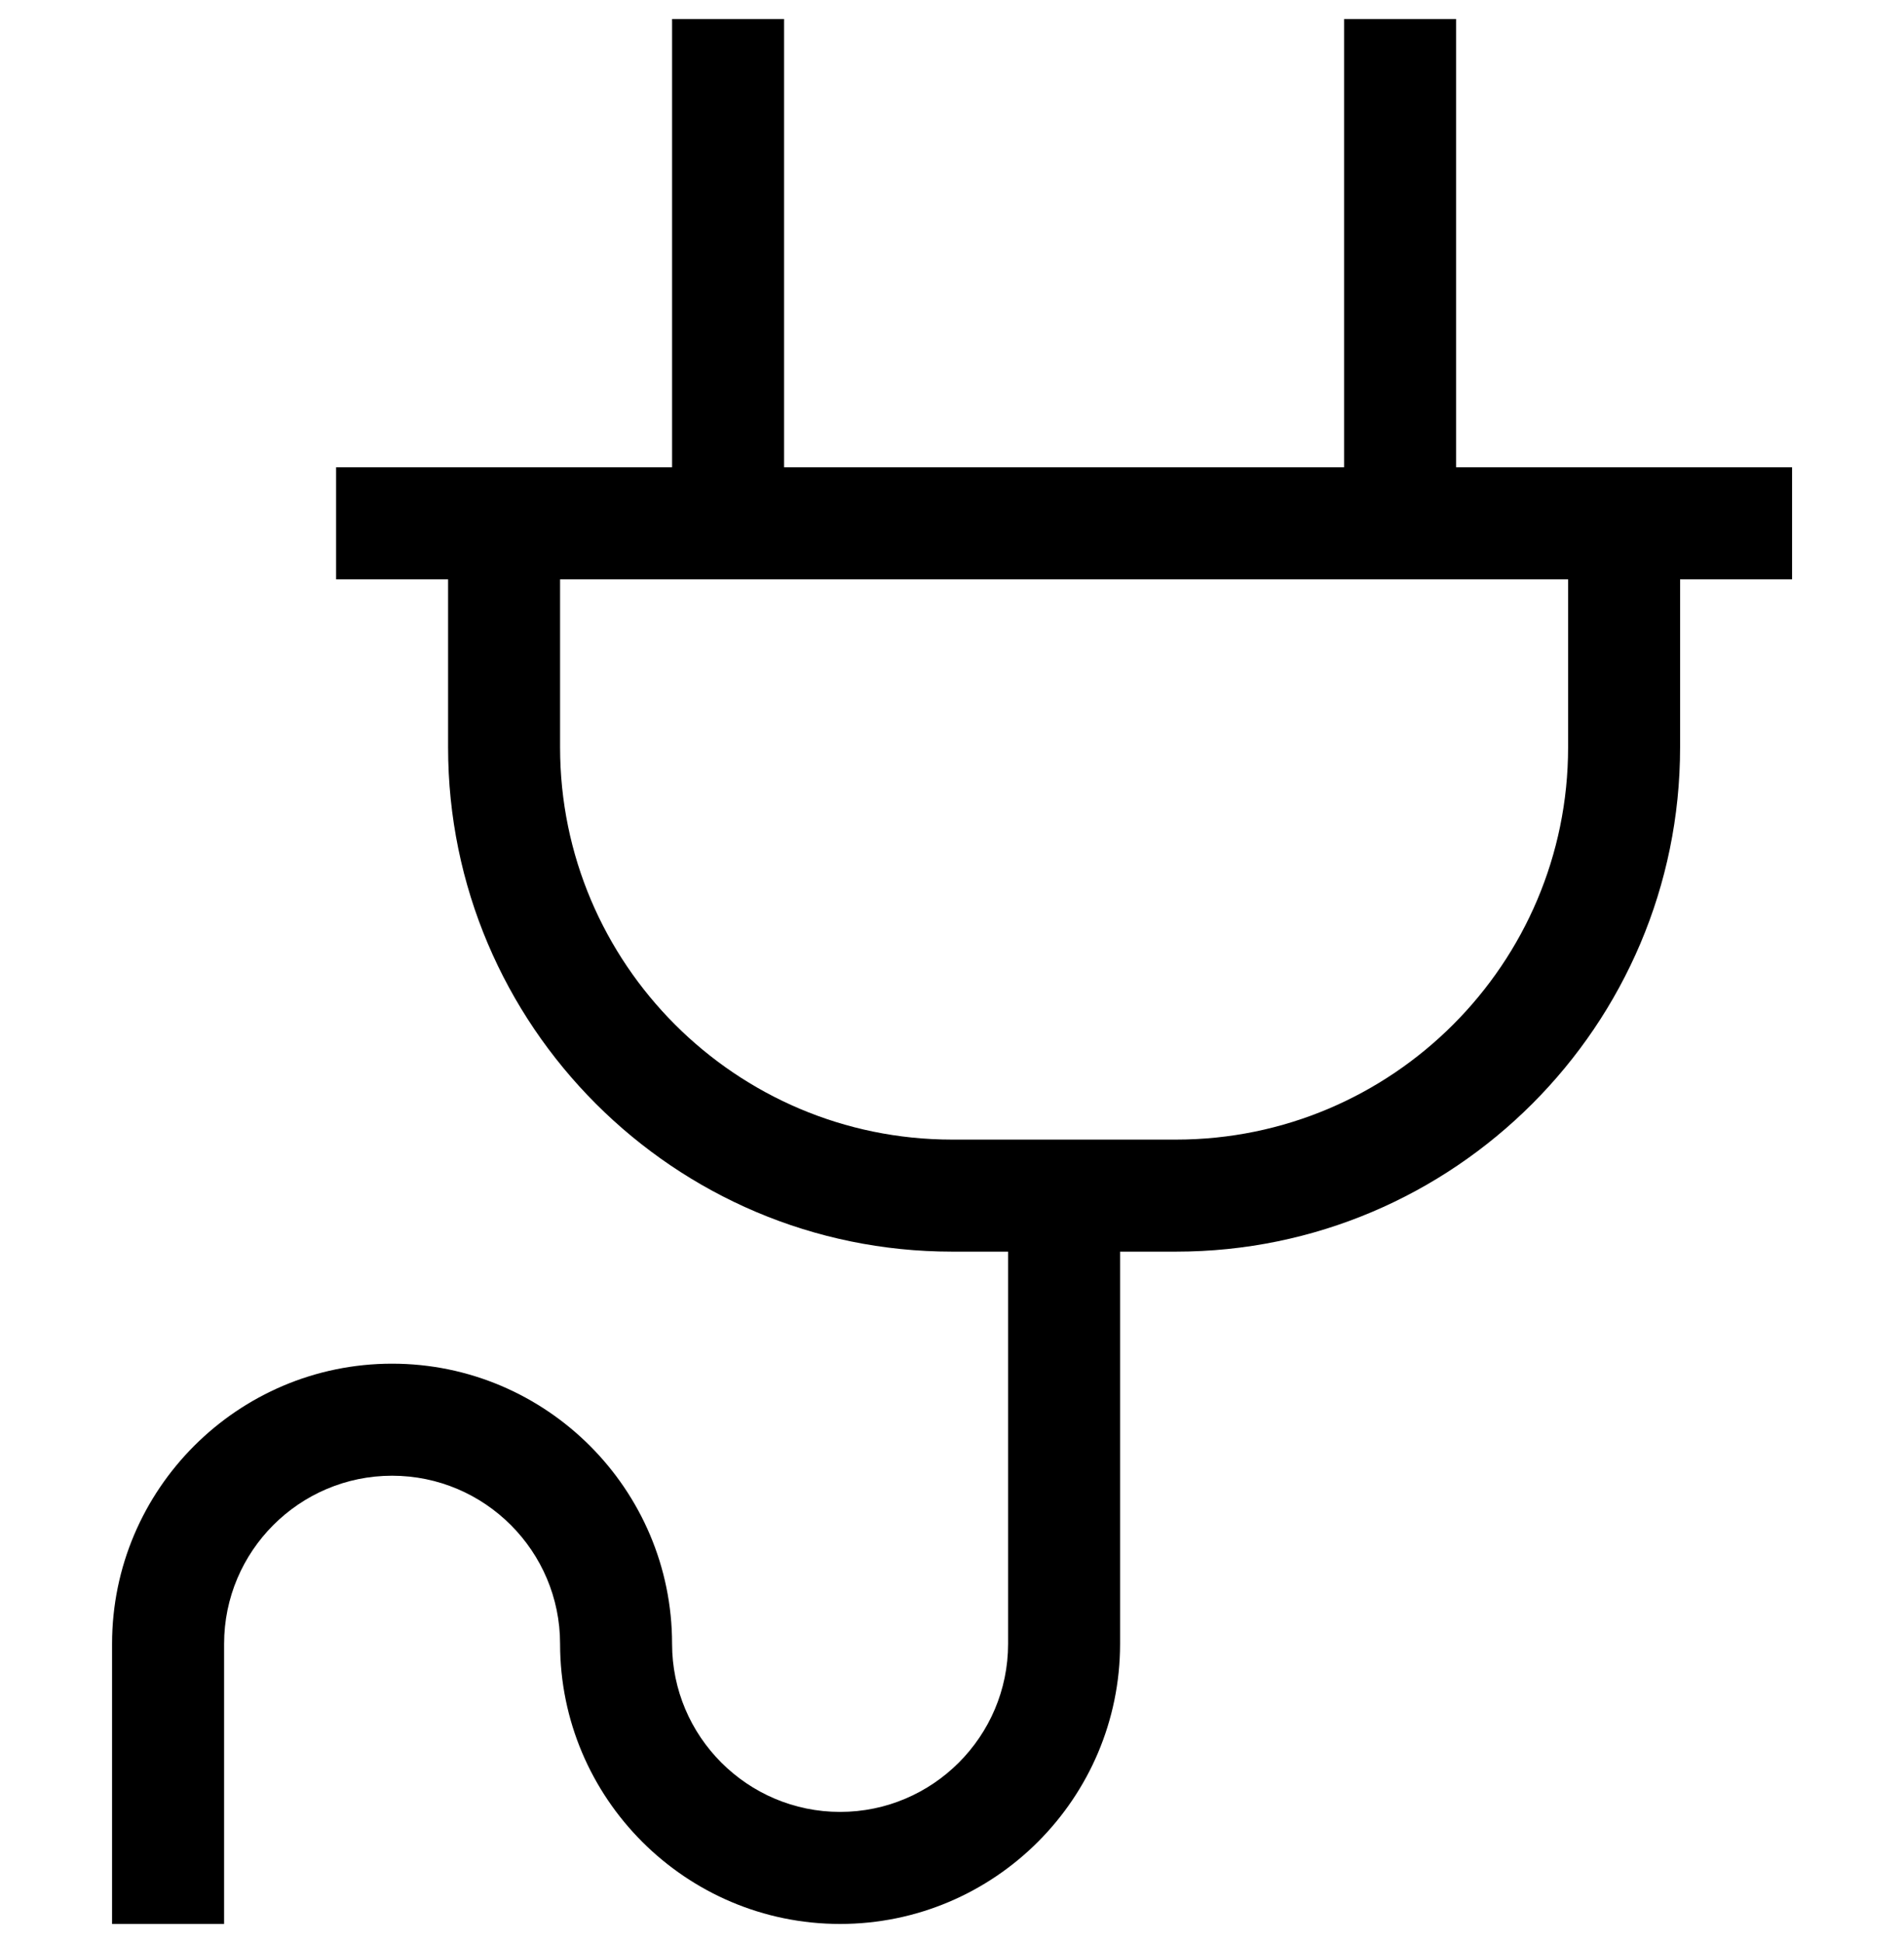 <svg width="50" height="51" viewBox="0 0 50 51" fill="none" xmlns="http://www.w3.org/2000/svg">
<g clip-path="url(#clip0_6988_13465)">
<path fill-rule="evenodd" clip-rule="evenodd" d="M41.179 19.618C41.179 25.294 36.561 29.912 30.884 29.912H25.002C19.326 29.912 14.708 25.294 14.708 19.618V15.206H41.179L41.179 19.618ZM47.061 12.265H38.237V0.5H35.296V12.265H20.59V0.5H17.649V12.265H8.826V15.206H11.767V19.618C11.767 26.915 17.705 32.853 25.002 32.853H26.473V43.147C26.473 45.579 24.493 47.559 22.061 47.559C19.629 47.559 17.649 45.579 17.649 43.147C17.649 39.094 14.349 35.794 10.296 35.794C6.243 35.794 2.943 39.094 2.943 43.147V50.5H5.885V43.147C5.885 40.715 7.864 38.735 10.296 38.735C12.729 38.735 14.708 40.715 14.708 43.147C14.708 47.2 18.008 50.5 22.061 50.5C26.117 50.5 29.414 47.2 29.414 43.147V32.853H30.884C38.182 32.853 44.12 26.915 44.12 19.618V15.206H47.061V12.265Z" fill="black"/>
</g>
<defs>
<clipPath id="clip0_6988_13465">
<rect width="50" height="50" fill="white" transform="translate(0 0.5)"/>
</clipPath>
</defs>
</svg>
